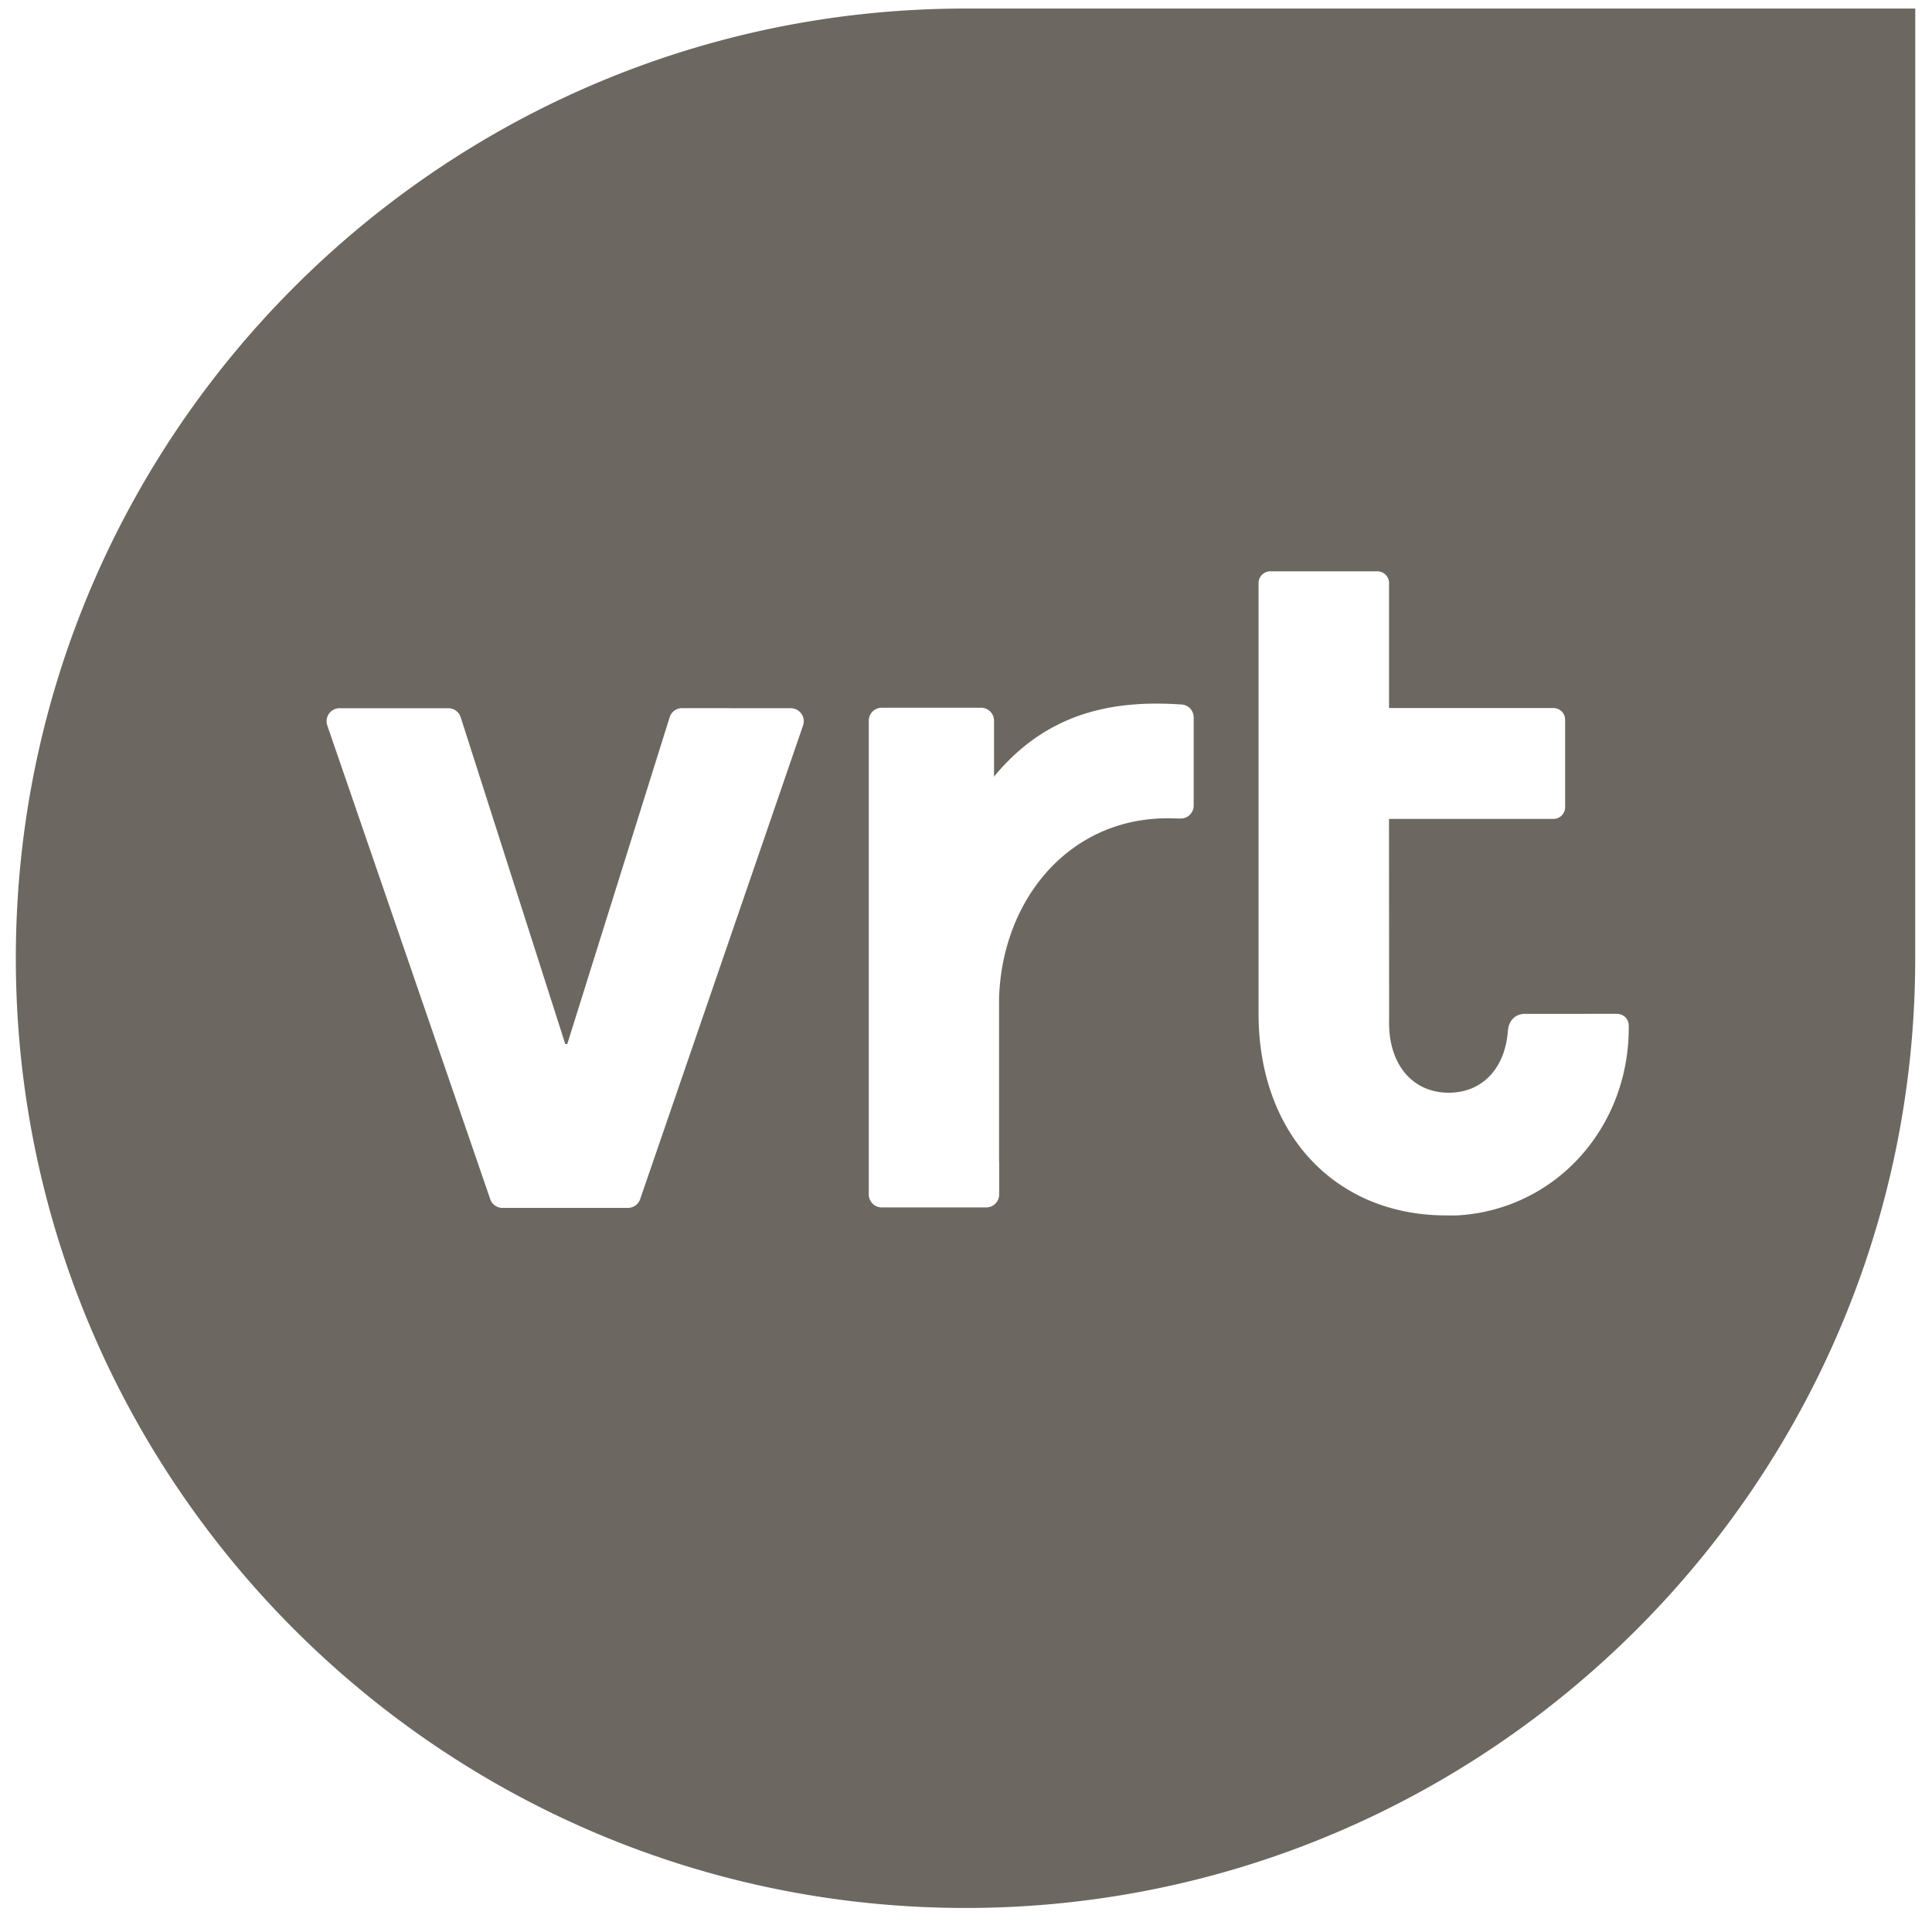 <svg xmlns="http://www.w3.org/2000/svg" width="61" height="61" fill="none">
    <g clip-path="url(#a)">
        <path fill="#6C6760" d="M60.47 30.255c0 16.537-13.459 29.986-29.985 29.986C13.948 60.24.5 46.792.5 30.254S13.948.27 30.485.27h29.986zM40.107 18.038a.373.373 0 0 0-.37.374v13.599c.003 3.81 2.44 6.364 5.923 6.364l.31.002c3.124-.159 5.456-2.754 5.456-5.927l-.001-.08a.37.37 0 0 0-.37-.36l-2.903.001c-.282 0-.502.175-.54.514l-.002.013c-.087 1.22-.83 1.963-1.87 1.963-1.107 0-1.881-.848-1.882-2.206l.002-.157-.004-6.282h5.192a.37.37 0 0 0 .369-.369v-2.764a.37.37 0 0 0-.37-.368h-5.19v-3.948a.37.37 0 0 0-.37-.369zm-18.574 4.32a.41.41 0 0 0-.392.295L17.91 32.965h-.062l-3.3-10.312a.41.41 0 0 0-.392-.292H10.72a.41.41 0 0 0-.39.533l5.145 14.958a.41.41 0 0 0 .39.286h3.96a.41.41 0 0 0 .39-.286l5.144-14.958a.41.41 0 0 0-.39-.533zm15.775-.114c-1.998-.136-4.181.154-5.923 2.277v-1.766a.41.41 0 0 0-.41-.41h-3.135a.41.41 0 0 0-.41.41v14.958c0 .225.185.41.41.41h3.298a.41.41 0 0 0 .41-.41v-1.047l-.004.023v-5.19c.113-3.217 2.346-5.796 5.563-5.657q.08 0 .16.001a.407.407 0 0 0 .422-.405V22.65a.41.41 0 0 0-.381-.407"/>
    </g>
    <defs>
        <clipPath id="a">
            <path fill="#fff" d="M.5.258h60v60H.5z"/>
        </clipPath>
    </defs>
</svg>
